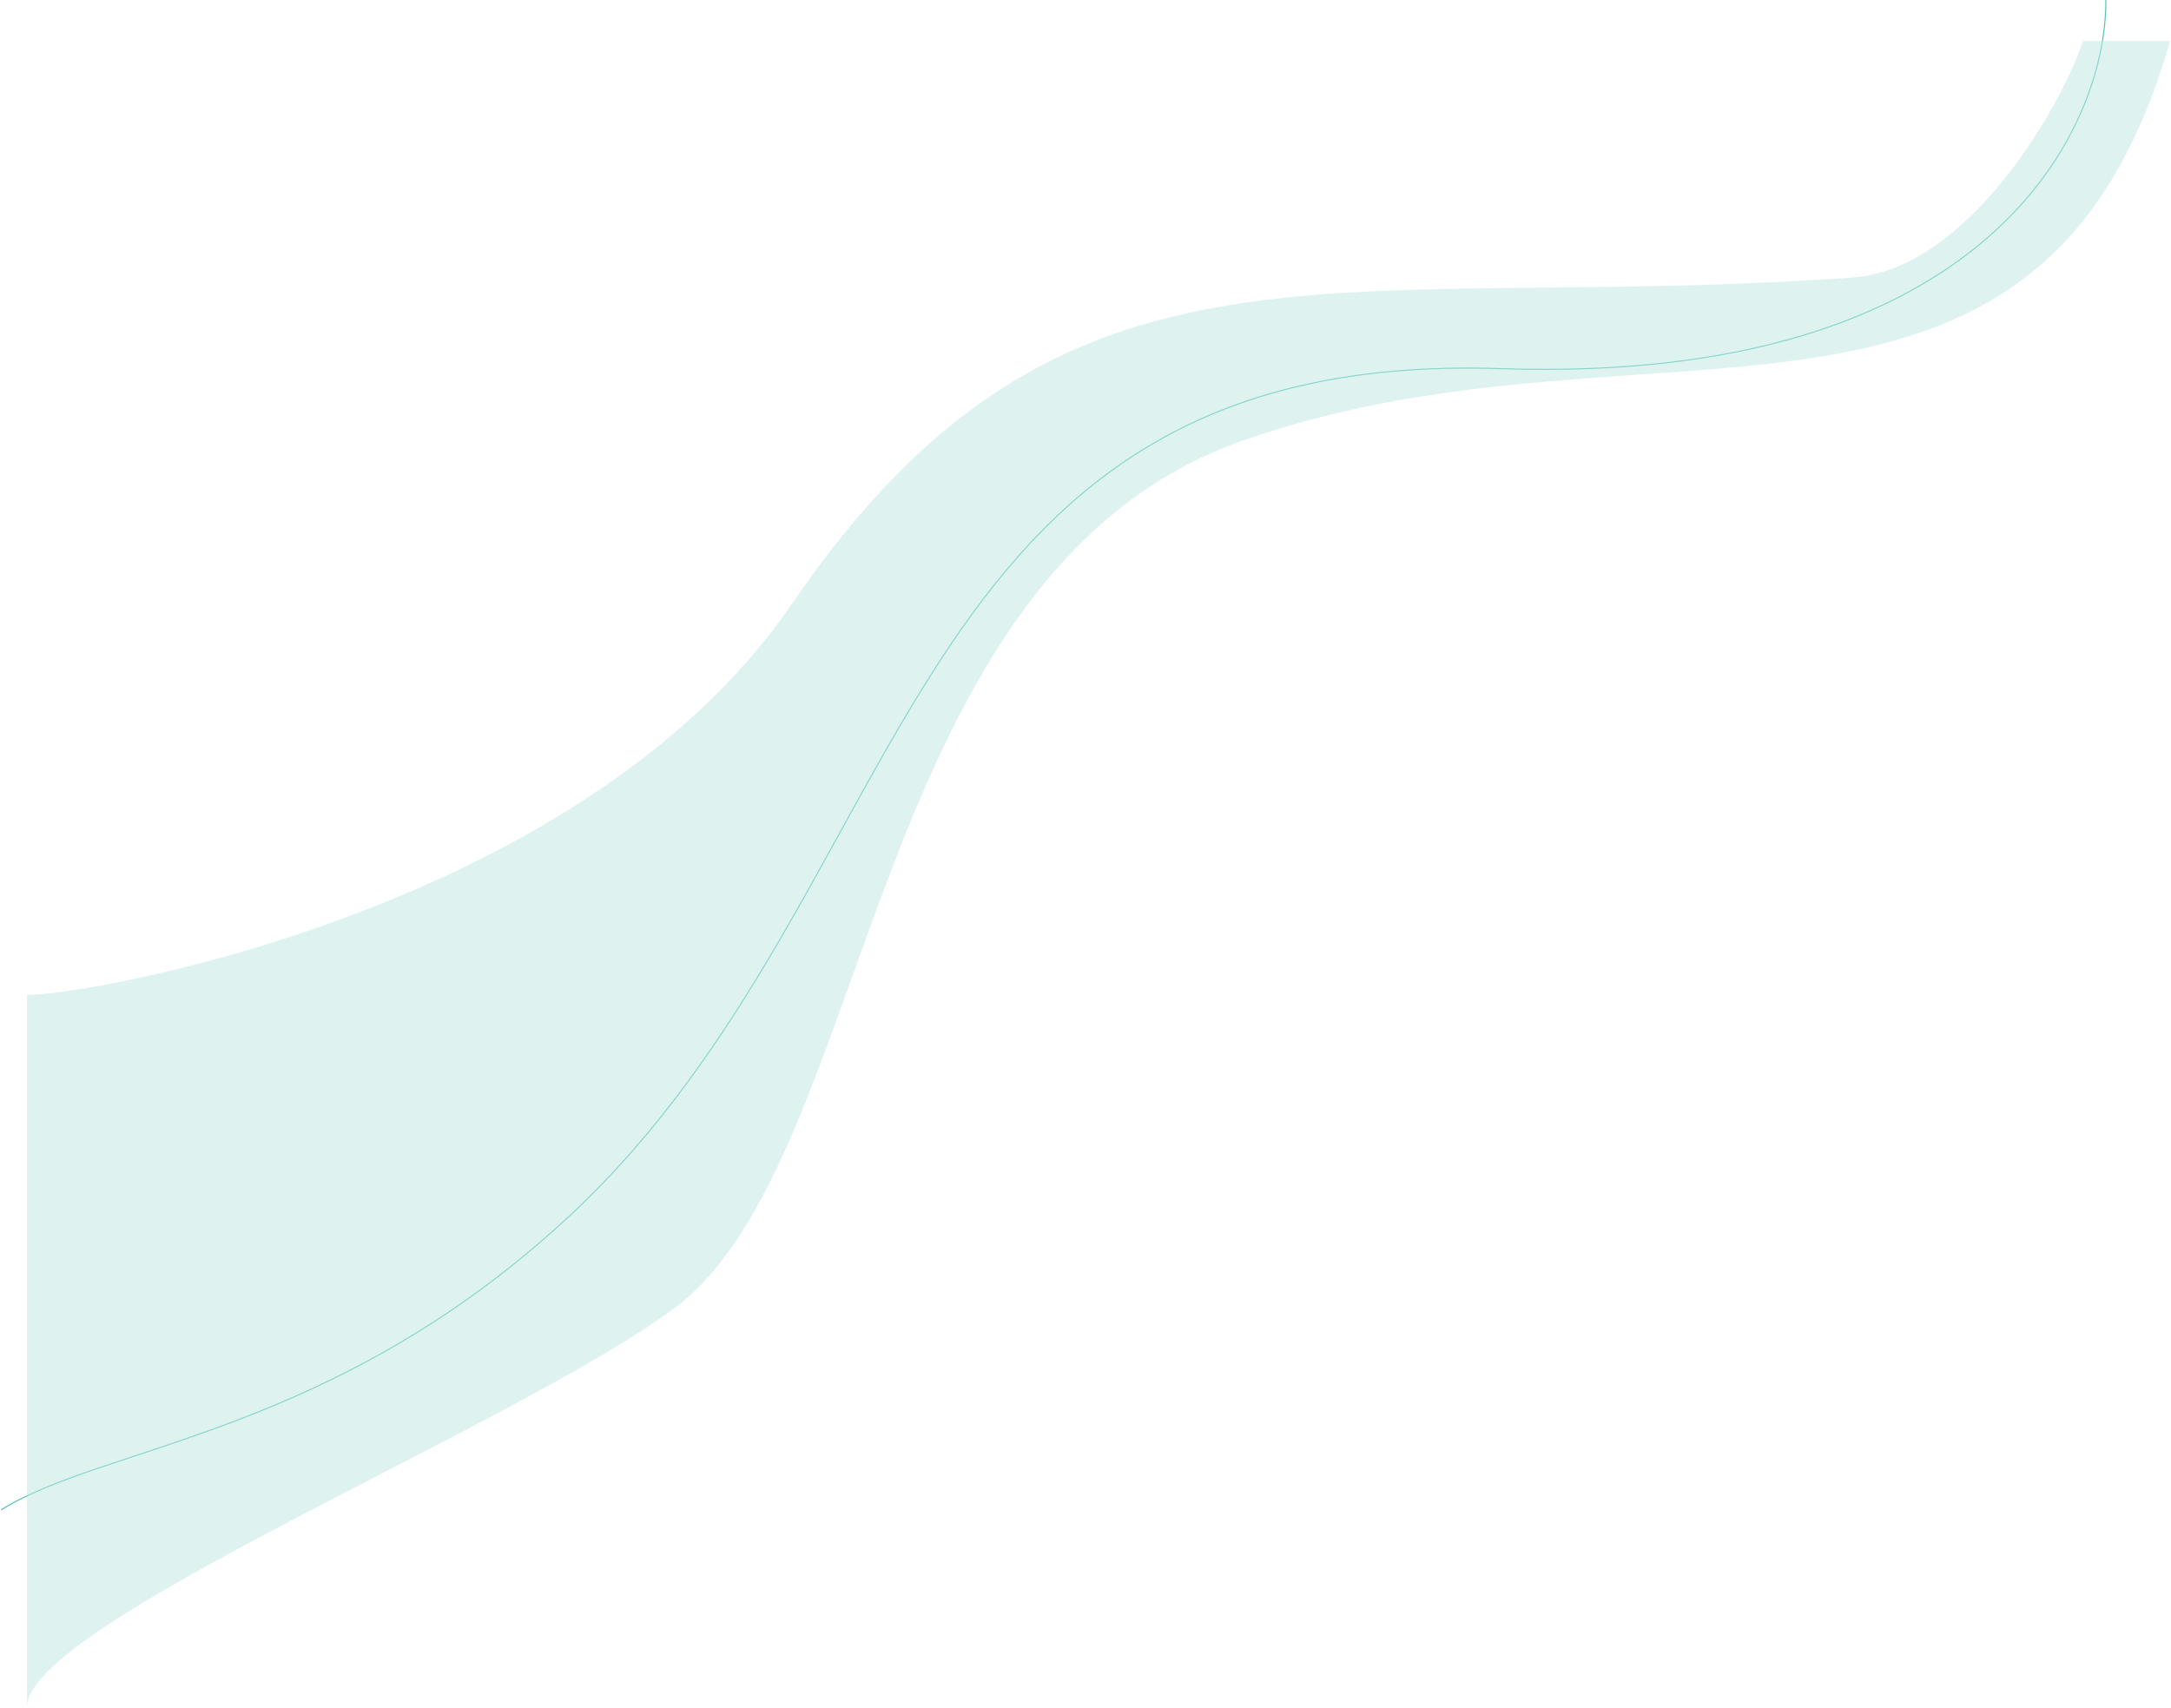 <svg width="2028" height="1596" viewBox="0 0 2028 1596" fill="none" xmlns="http://www.w3.org/2000/svg">
<path fill-rule="evenodd" clip-rule="evenodd" d="M1855.43 223.709C1940.18 150.766 1968.03 60.742 1967.63 0.045L1966.63 0.051C1967.03 60.465 1939.3 150.206 1854.78 222.951C1770.26 295.691 1628.9 351.476 1401.97 343.88C1260 339.128 1155.17 367.044 1072.65 416.411C990.141 465.774 929.983 536.561 877.324 617.479C844.612 667.747 814.772 721.96 784.266 777.385C765.68 811.153 746.846 845.371 726.964 879.42C674.433 969.384 614.547 1058.24 532.469 1134.79C422.375 1237.46 313.794 1291.06 220.56 1326.61C186.572 1339.57 154.63 1350.13 125.388 1359.8C114.516 1363.39 104.016 1366.86 93.924 1370.29C56.705 1382.92 25.007 1394.93 0.611 1410.2L1.141 1411.05C25.427 1395.84 57.023 1383.86 94.246 1371.23C104.324 1367.81 114.815 1364.34 125.682 1360.75C154.93 1351.08 186.905 1340.52 220.917 1327.55C314.232 1291.97 422.936 1238.31 533.151 1135.52C615.333 1058.88 675.276 969.922 727.828 879.924C747.739 845.825 766.584 811.586 785.173 777.812C815.662 722.417 845.465 668.269 878.162 618.025C930.78 537.171 990.837 466.523 1073.17 417.269C1155.49 368.018 1260.12 340.133 1401.93 344.88C1629.04 352.482 1770.67 296.656 1855.43 223.709Z" fill="#54C2B6"/>
<path opacity="0.5" d="M1730.74 259.229C1838.48 251.545 1926.06 98.37 1945.76 38.284H2027.11C1905.69 463.372 1543.62 278.907 1163 410.836C807.127 534.188 817.805 1083.81 629.169 1222.75C478.497 1333.73 25.879 1516.74 25.167 1594.76V929.099C47.687 934.323 536.527 861.568 740.001 563.815C994.344 191.623 1246.7 293.748 1730.74 259.229Z" fill="#BEE8E3"/>
</svg>
